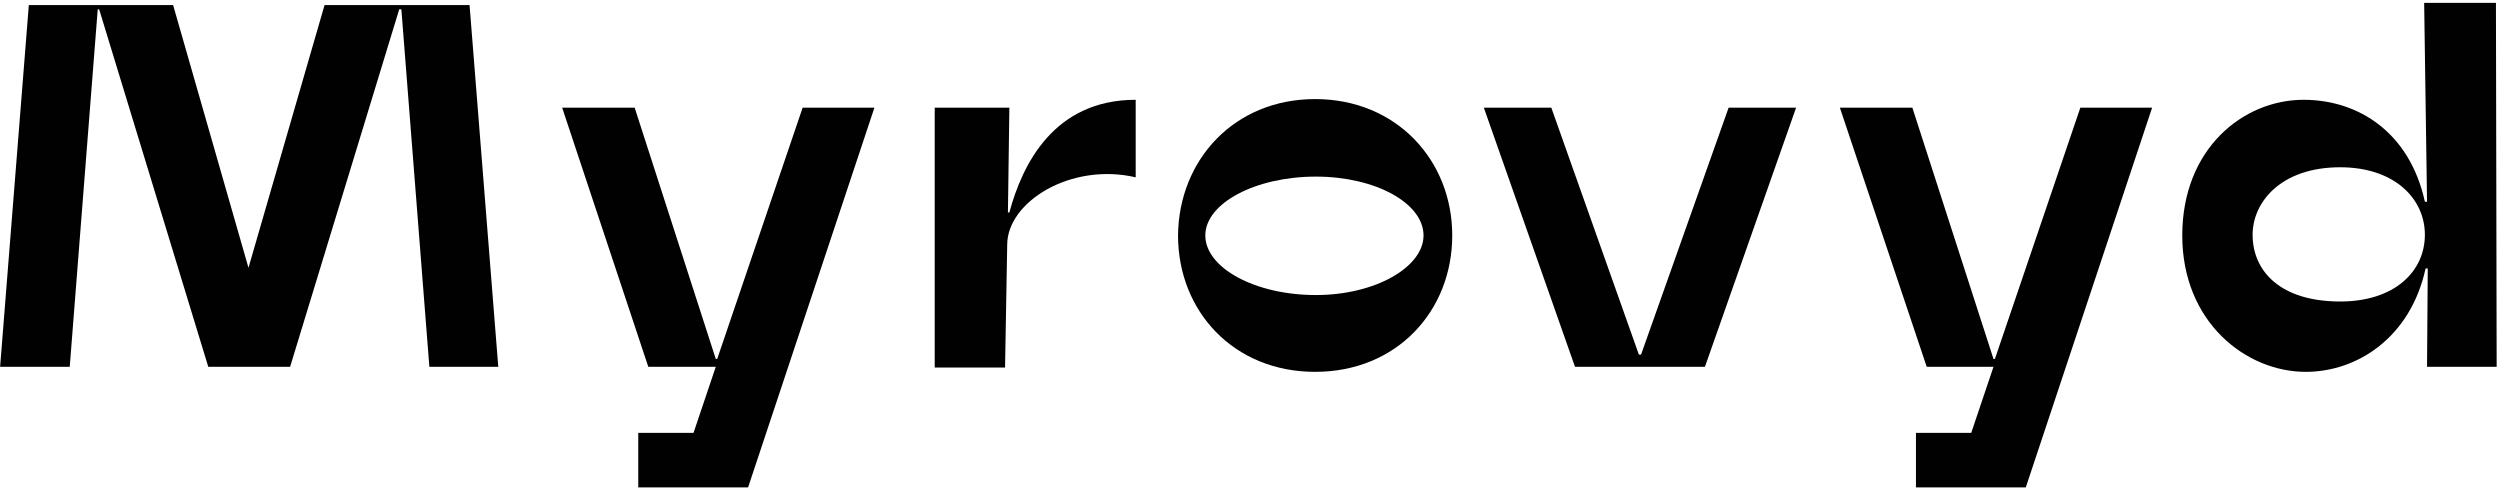 <?xml version="1.0" encoding="UTF-8"?> <svg xmlns="http://www.w3.org/2000/svg" width="667" height="131" viewBox="0 0 667 131" fill="none"> <path d="M46.184 1.346L66.293 71.44L86.593 1.346H125.278L132.939 97.869H114.554L107.085 2.495H106.51L77.4 97.869H55.568L26.458 2.495H26.075L18.606 97.869H0.029L7.69 1.346H46.184Z" fill="#000100"></path> <path d="M170.285 115.487H185.032L190.968 97.868H172.966L149.985 28.732H169.328L190.968 95.761H191.352L214.141 28.732H233.293L199.587 130.042H170.285V115.487Z" fill="#000100"></path> <path d="M511.177 115.487H525.924L531.861 97.868H514.05L490.877 28.732H510.22L531.861 95.761H532.244L555.034 28.732H574.185L540.479 130.042H511.177V115.487Z" fill="#000100"></path> <path d="M249.38 28.732H269.298L268.915 56.693H269.298C272.745 43.862 281.171 26.625 303.004 26.625V47.309C285.768 43.287 268.723 53.82 268.723 65.311L268.149 98.06H249.38V28.732Z" fill="#000100"></path> <path d="M350.879 26.434C372.52 26.434 387.458 42.712 387.458 62.821C387.458 82.93 372.712 99.209 350.879 99.209C329.047 99.209 314.3 82.93 314.3 62.821C314.492 42.712 329.238 26.434 350.879 26.434ZM351.071 78.717C366.966 78.717 379.798 71.248 379.798 62.821C379.798 54.203 366.966 47.117 351.071 47.117C334.984 47.117 321.578 54.203 321.578 62.821C321.578 71.439 334.792 78.717 351.071 78.717Z" fill="#000100"></path> <path d="M395.888 28.732H413.89L437.254 94.612H437.829L461.193 28.732H479.196L454.873 97.868H420.21L395.888 28.732Z" fill="#000100"></path> <path d="M665.917 0.58L666.109 97.868H647.532L647.724 71.631H647.149C643.127 90.016 628.956 99.209 615.167 99.209C599.271 99.209 582.227 85.994 582.227 62.821C582.227 39.648 598.505 26.625 614.592 26.625C629.339 26.625 642.936 35.435 646.958 53.82H647.532L646.766 0.771H665.917V0.58ZM624.359 44.627C608.464 44.627 600.995 54.012 600.995 62.63C600.995 72.397 608.464 80.44 624.359 80.44C638.914 80.44 646.958 72.397 646.958 62.63C646.958 53.054 638.914 44.627 624.359 44.627Z" fill="#000100"></path> </svg> 